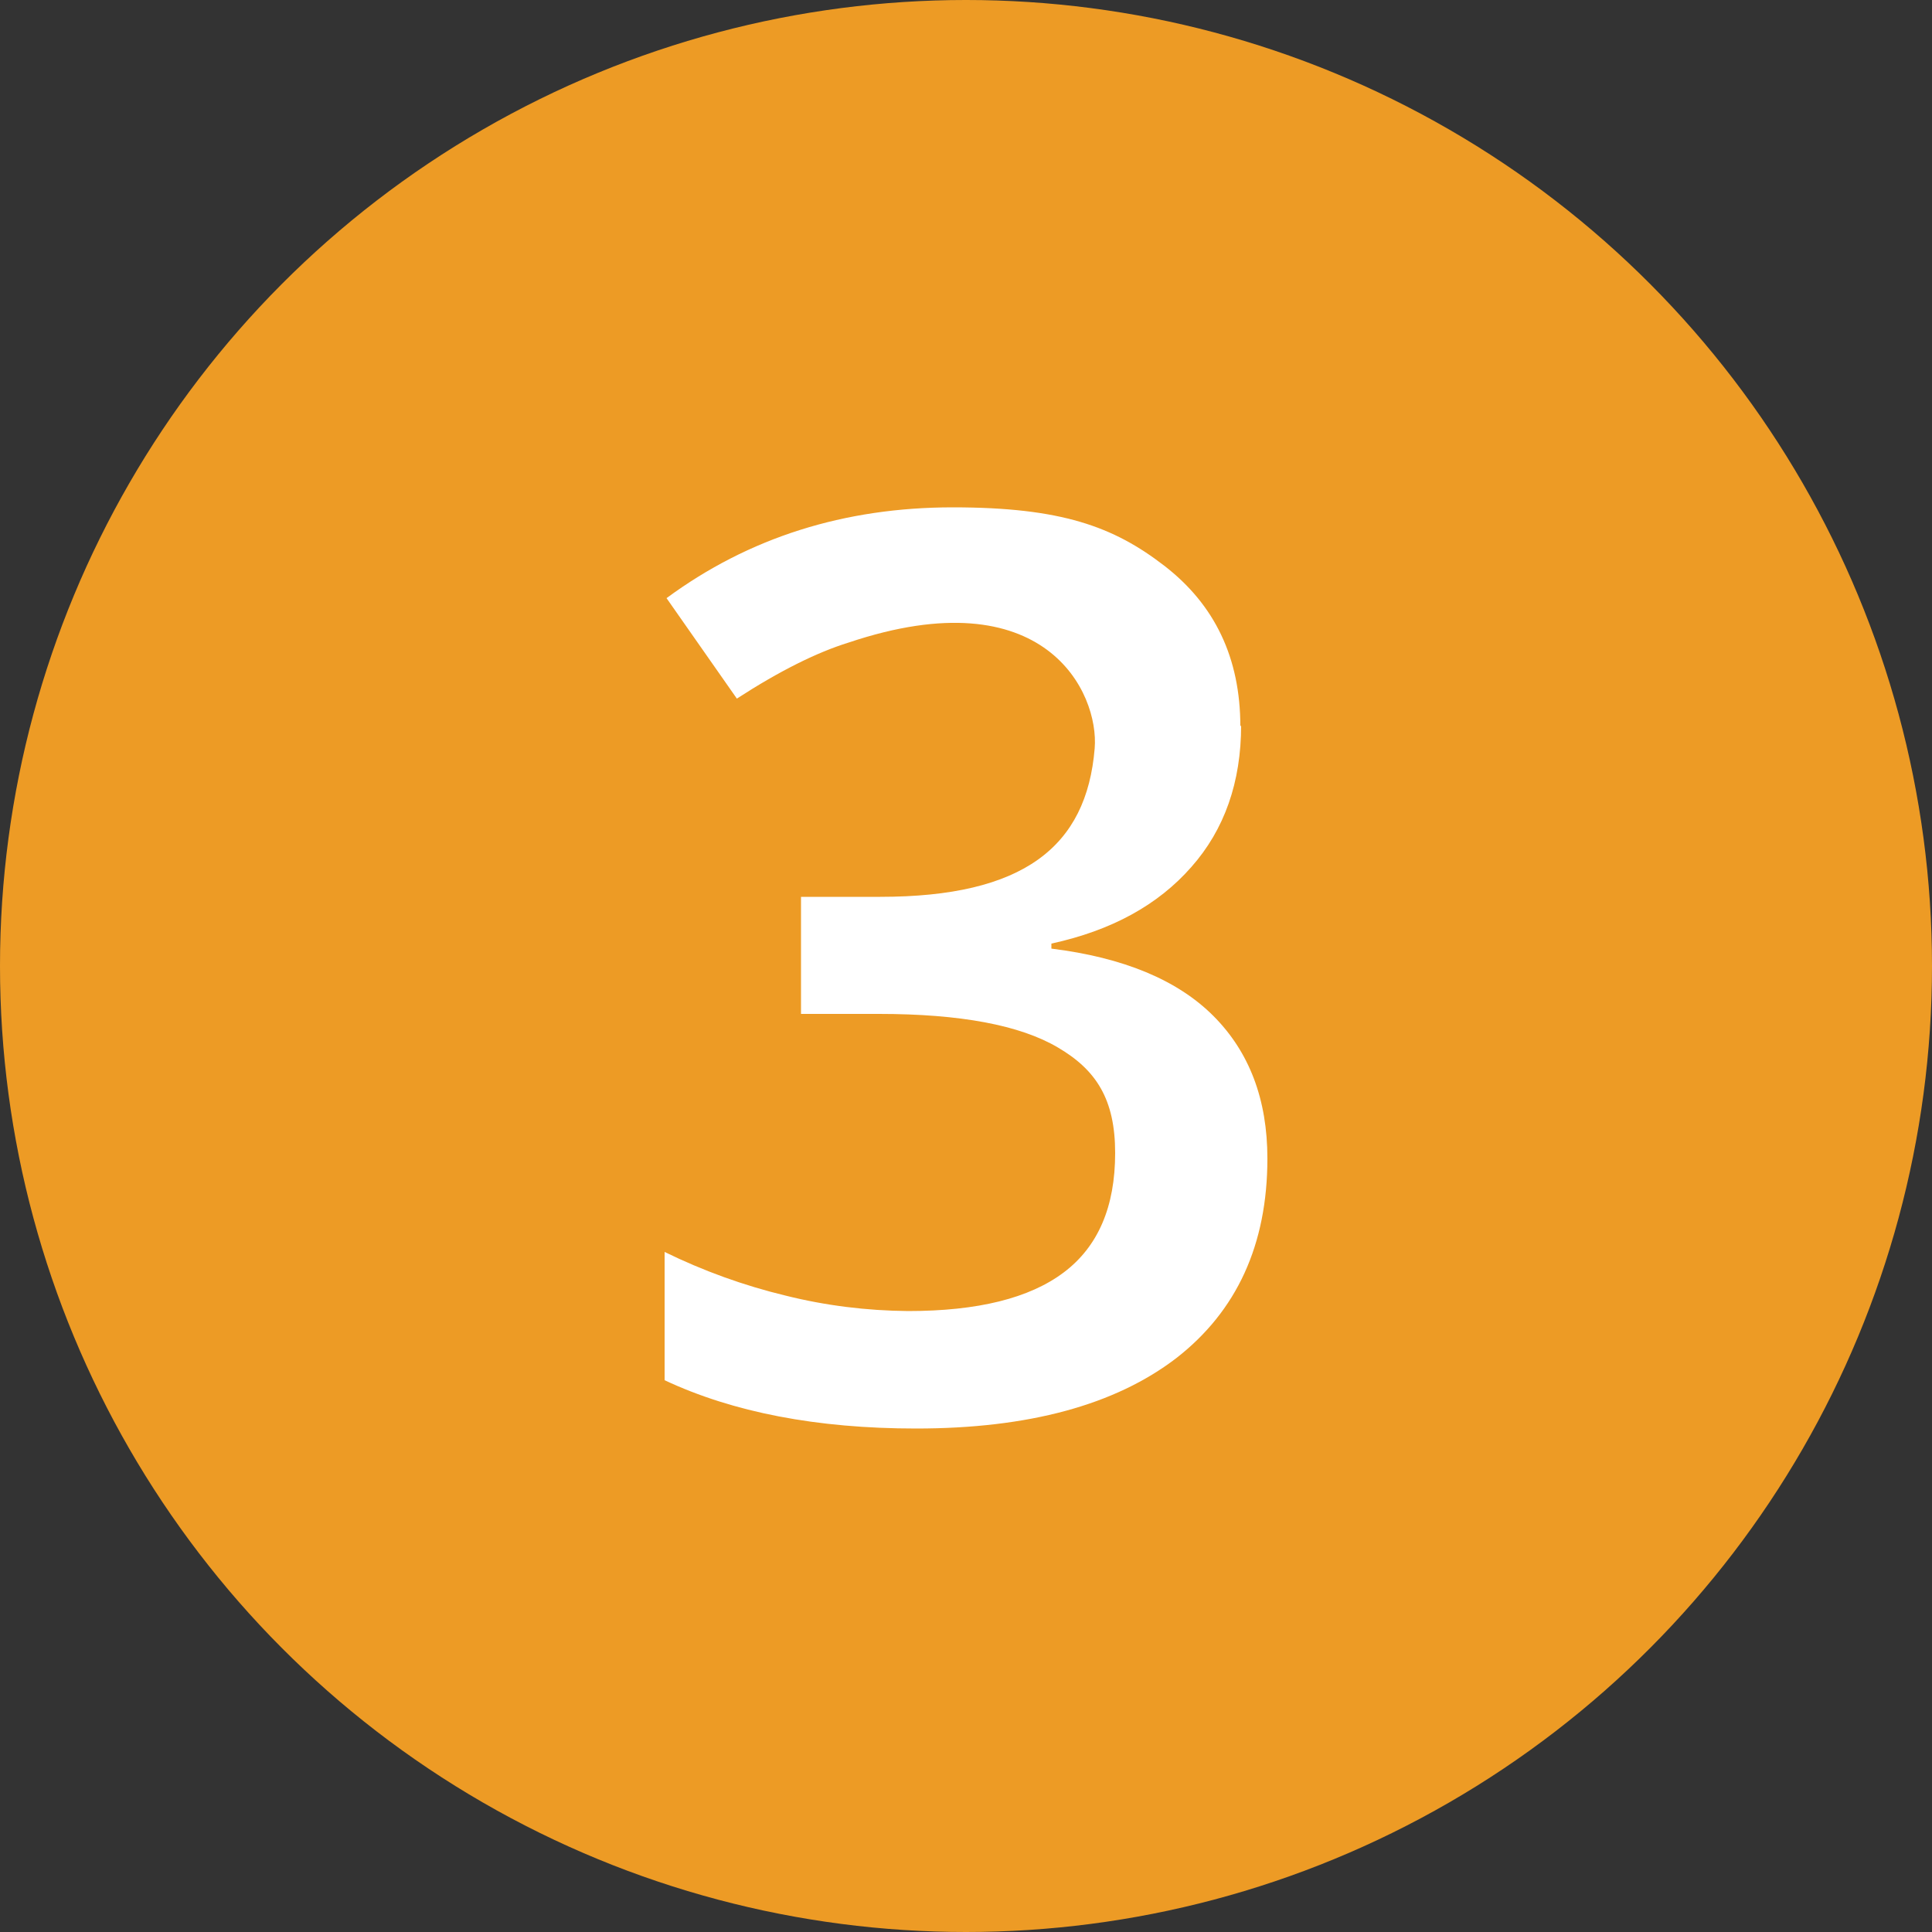 <?xml version="1.0" encoding="utf-8"?>
<!-- Generator: Adobe Illustrator 27.8.0, SVG Export Plug-In . SVG Version: 6.00 Build 0)  -->
<svg version="1.1" id="Ebene_1" xmlns="http://www.w3.org/2000/svg" xmlns:xlink="http://www.w3.org/1999/xlink" x="0px" y="0px"
	 viewBox="0 0 500 500" style="enable-background:new 0 0 500 500;" xml:space="preserve">
<rect x="0" y="0" width="500" height="500" fill="#333333" stroke="none"/>
<style type="text/css">
	.st0{fill:#ED9B25;}
	.st1{fill:#FFFFFF;}
</style>
<g id="Gruppe_3">
	<g id="Ellipse_3">
		<circle class="st0" cx="250" cy="250" r="250"/>
	</g>
	<path id="Pfad_4" class="st1" d="M321.2,187.7c0,14.7-4.3,27-12.9,36.7c-8.6,9.8-20.6,16.4-36.2,19.8v1.3
		c18.6,2.3,32.6,8.1,41.9,17.4s14,21.6,14,36.9c0,22.3-7.9,39.5-23.6,51.7c-15.8,12.1-38.2,18.2-67.3,18.2
		c-25.7,0-47.4-4.2-65.1-12.5V324c10,4.9,20.5,8.7,31.3,11.3c10.4,2.6,21,3.9,31.7,4c18,0,31.4-3.3,40.3-10s13.3-17,13.3-30.9
		s-4.9-21.5-14.8-27.3c-9.8-5.8-25.3-8.7-46.3-8.7h-20.2v-30.3h20.5c37,0,53.4-12.9,55.5-38.4c1.2-14.4-12.8-44.5-63.7-27.4
		c-8.1,2.5-17.8,7.3-28.9,14.5l-18.2-26c21.3-15.7,46-23.5,74.1-23.5s41.6,5,54.7,15.1S321,170.3,321,188L321.2,187.7z"/>
</g>
</svg>
